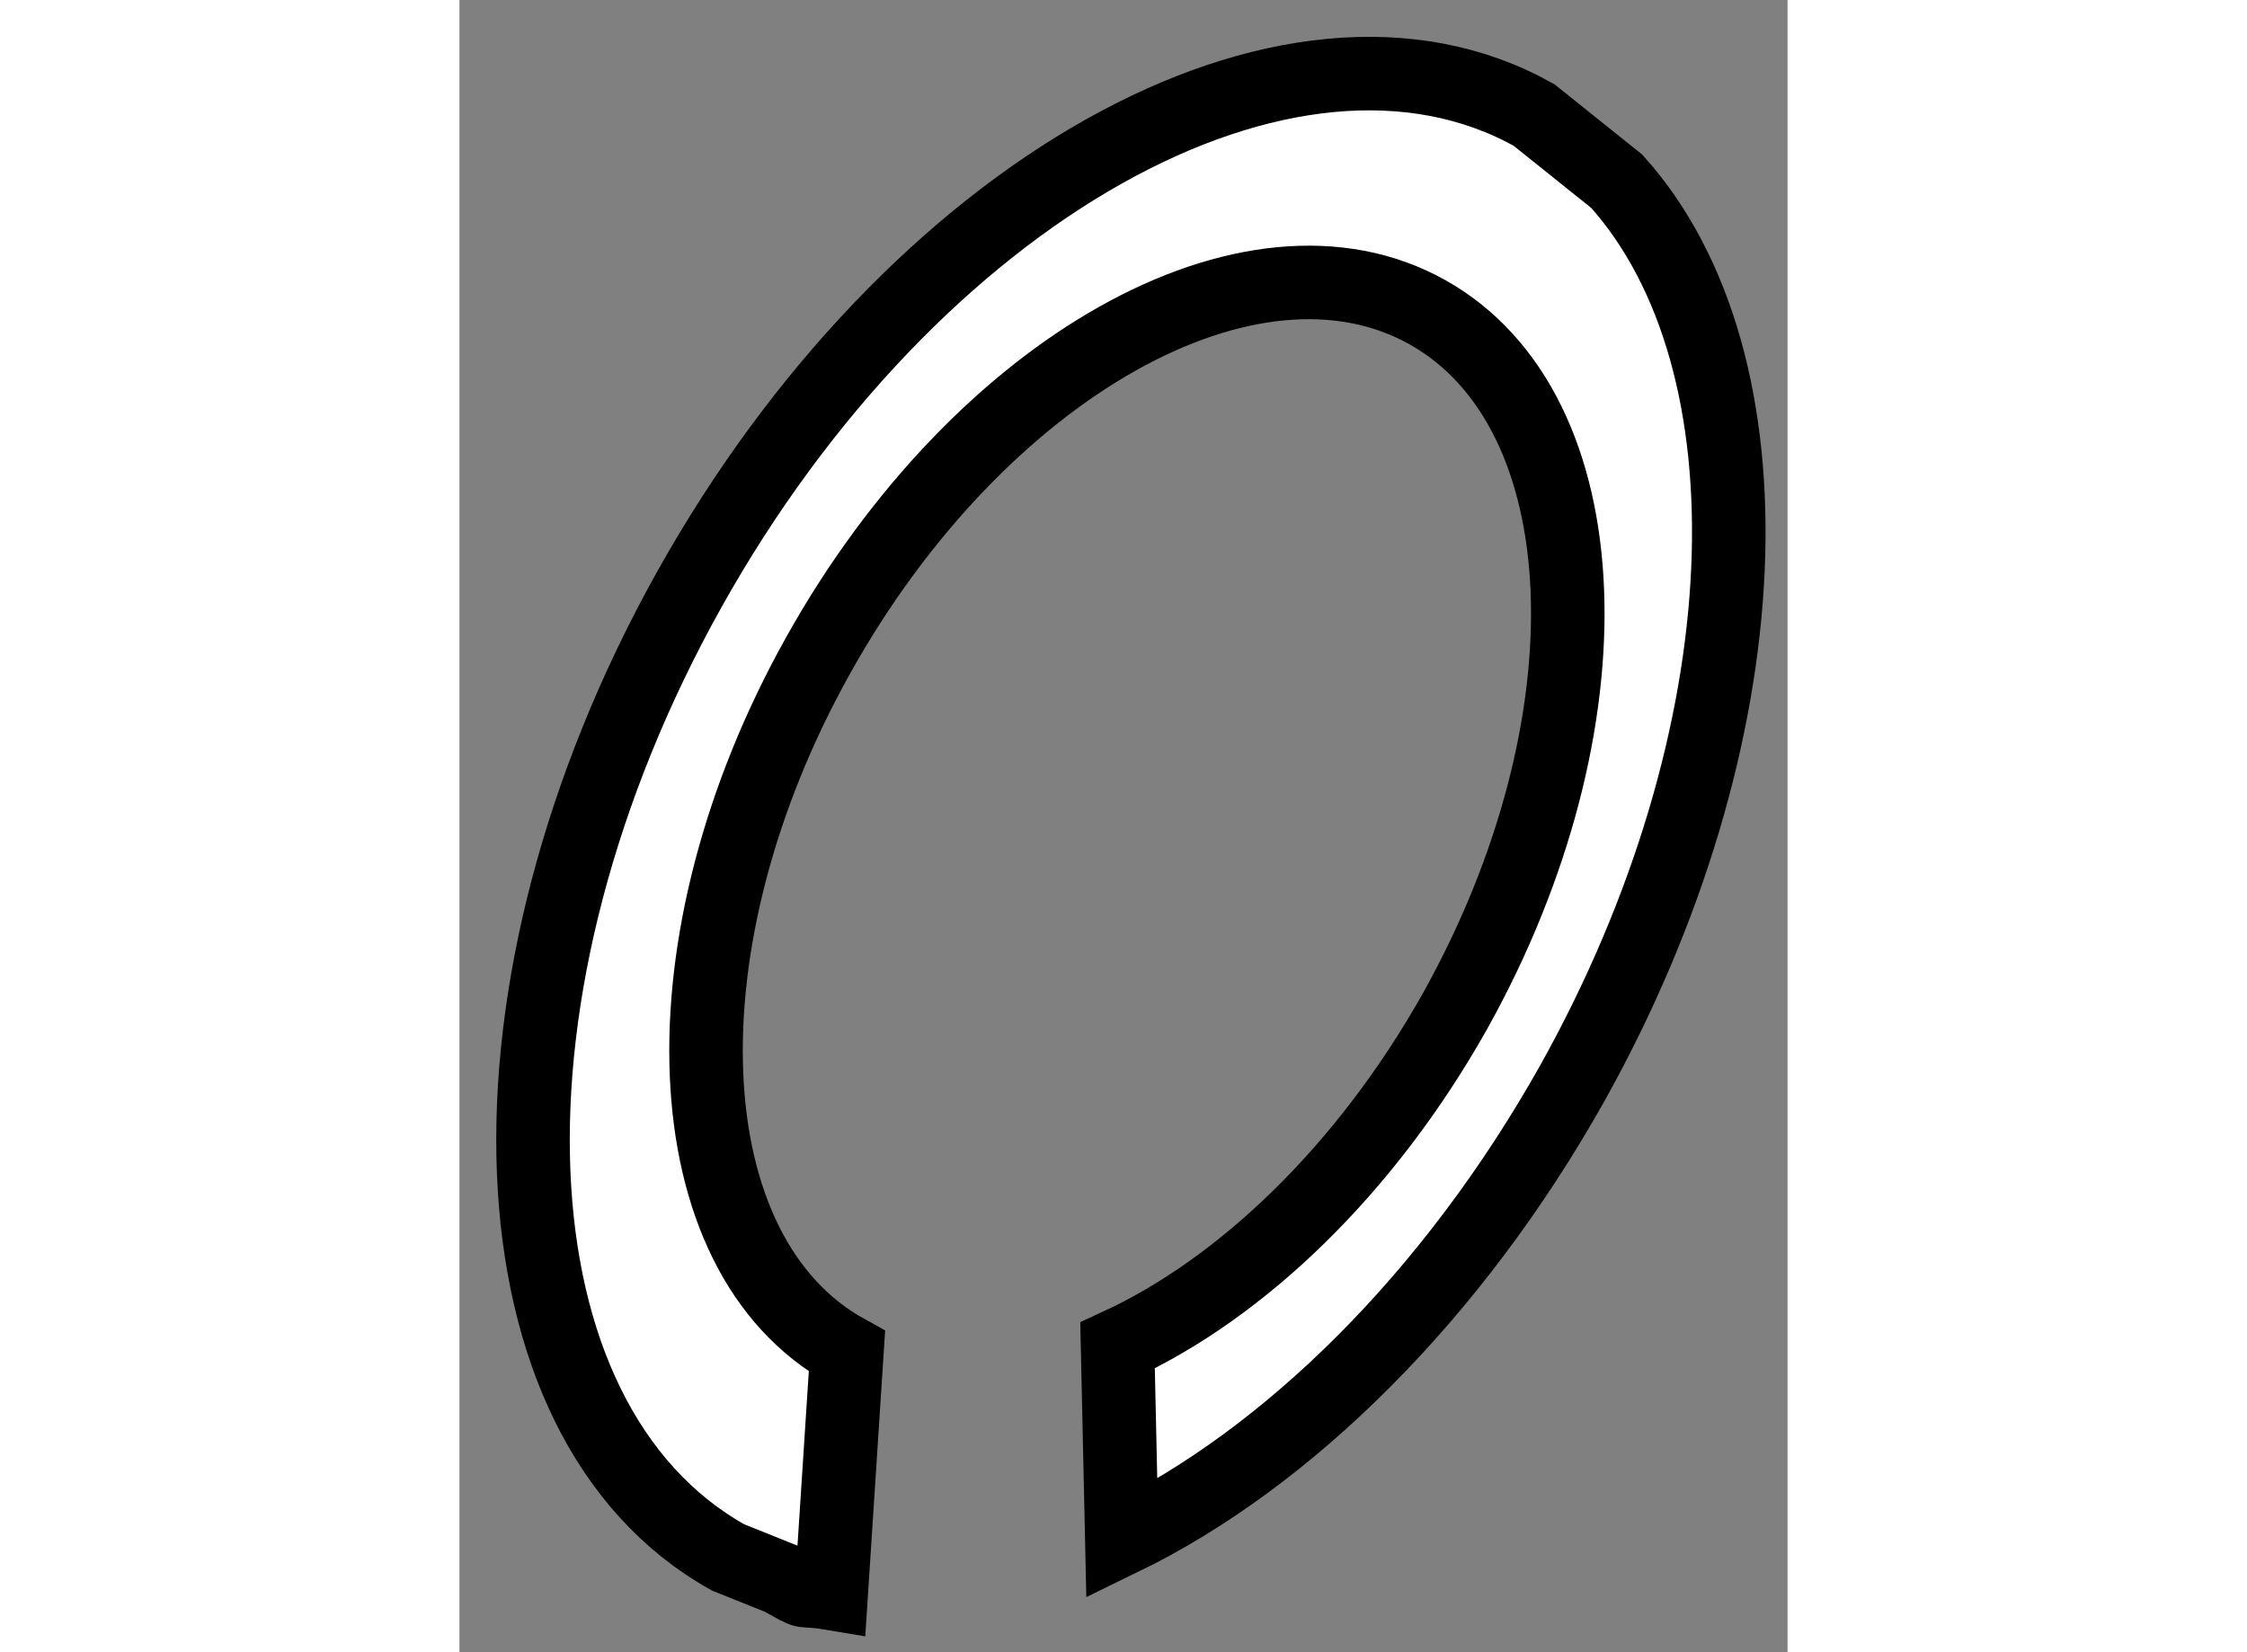 <?xml version="1.0" encoding="utf-8"?>
<!-- Generator: Adobe Illustrator 15.1.0, SVG Export Plug-In . SVG Version: 6.00 Build 0)  -->
<!DOCTYPE svg PUBLIC "-//W3C//DTD SVG 1.1//EN" "http://www.w3.org/Graphics/SVG/1.1/DTD/svg11.dtd">
<svg version="1.1" xmlns="http://www.w3.org/2000/svg" xmlns:xlink="http://www.w3.org/1999/xlink" x="0px" y="0px" width="244.8px"
	 height="180px" viewBox="50.407 89.657 9.031 11.235" enable-background="new 0 0 244.8 180" xml:space="preserve">
	
<rect x="50.407" y="89.657" width="9.031" height="11.235" fill="#808080" stroke="none"/>
	
<g><path fill="#FFFFFF" stroke="#000000" stroke-width="0.5" d="M56.989,91.78c1.194,0.668,1.28,2.792,0.19,4.749
				c-0.611,1.088-1.458,1.891-2.297,2.277l0.029,1.316c1.122-0.545,2.246-1.643,3.064-3.1c1.319-2.363,1.401-4.907,0.302-6.132
				l-0.563-0.451c-1.658-0.929-4.23,0.516-5.745,3.228c-1.512,2.709-1.396,5.652,0.264,6.58l0.361,0.145
				c0.219,0.123,0.095,0.059,0.341,0.1l0.107-1.646c-1.197-0.66-1.285-2.787-0.194-4.736C53.941,92.154,55.794,91.111,56.989,91.78z"></path></g>


</svg>